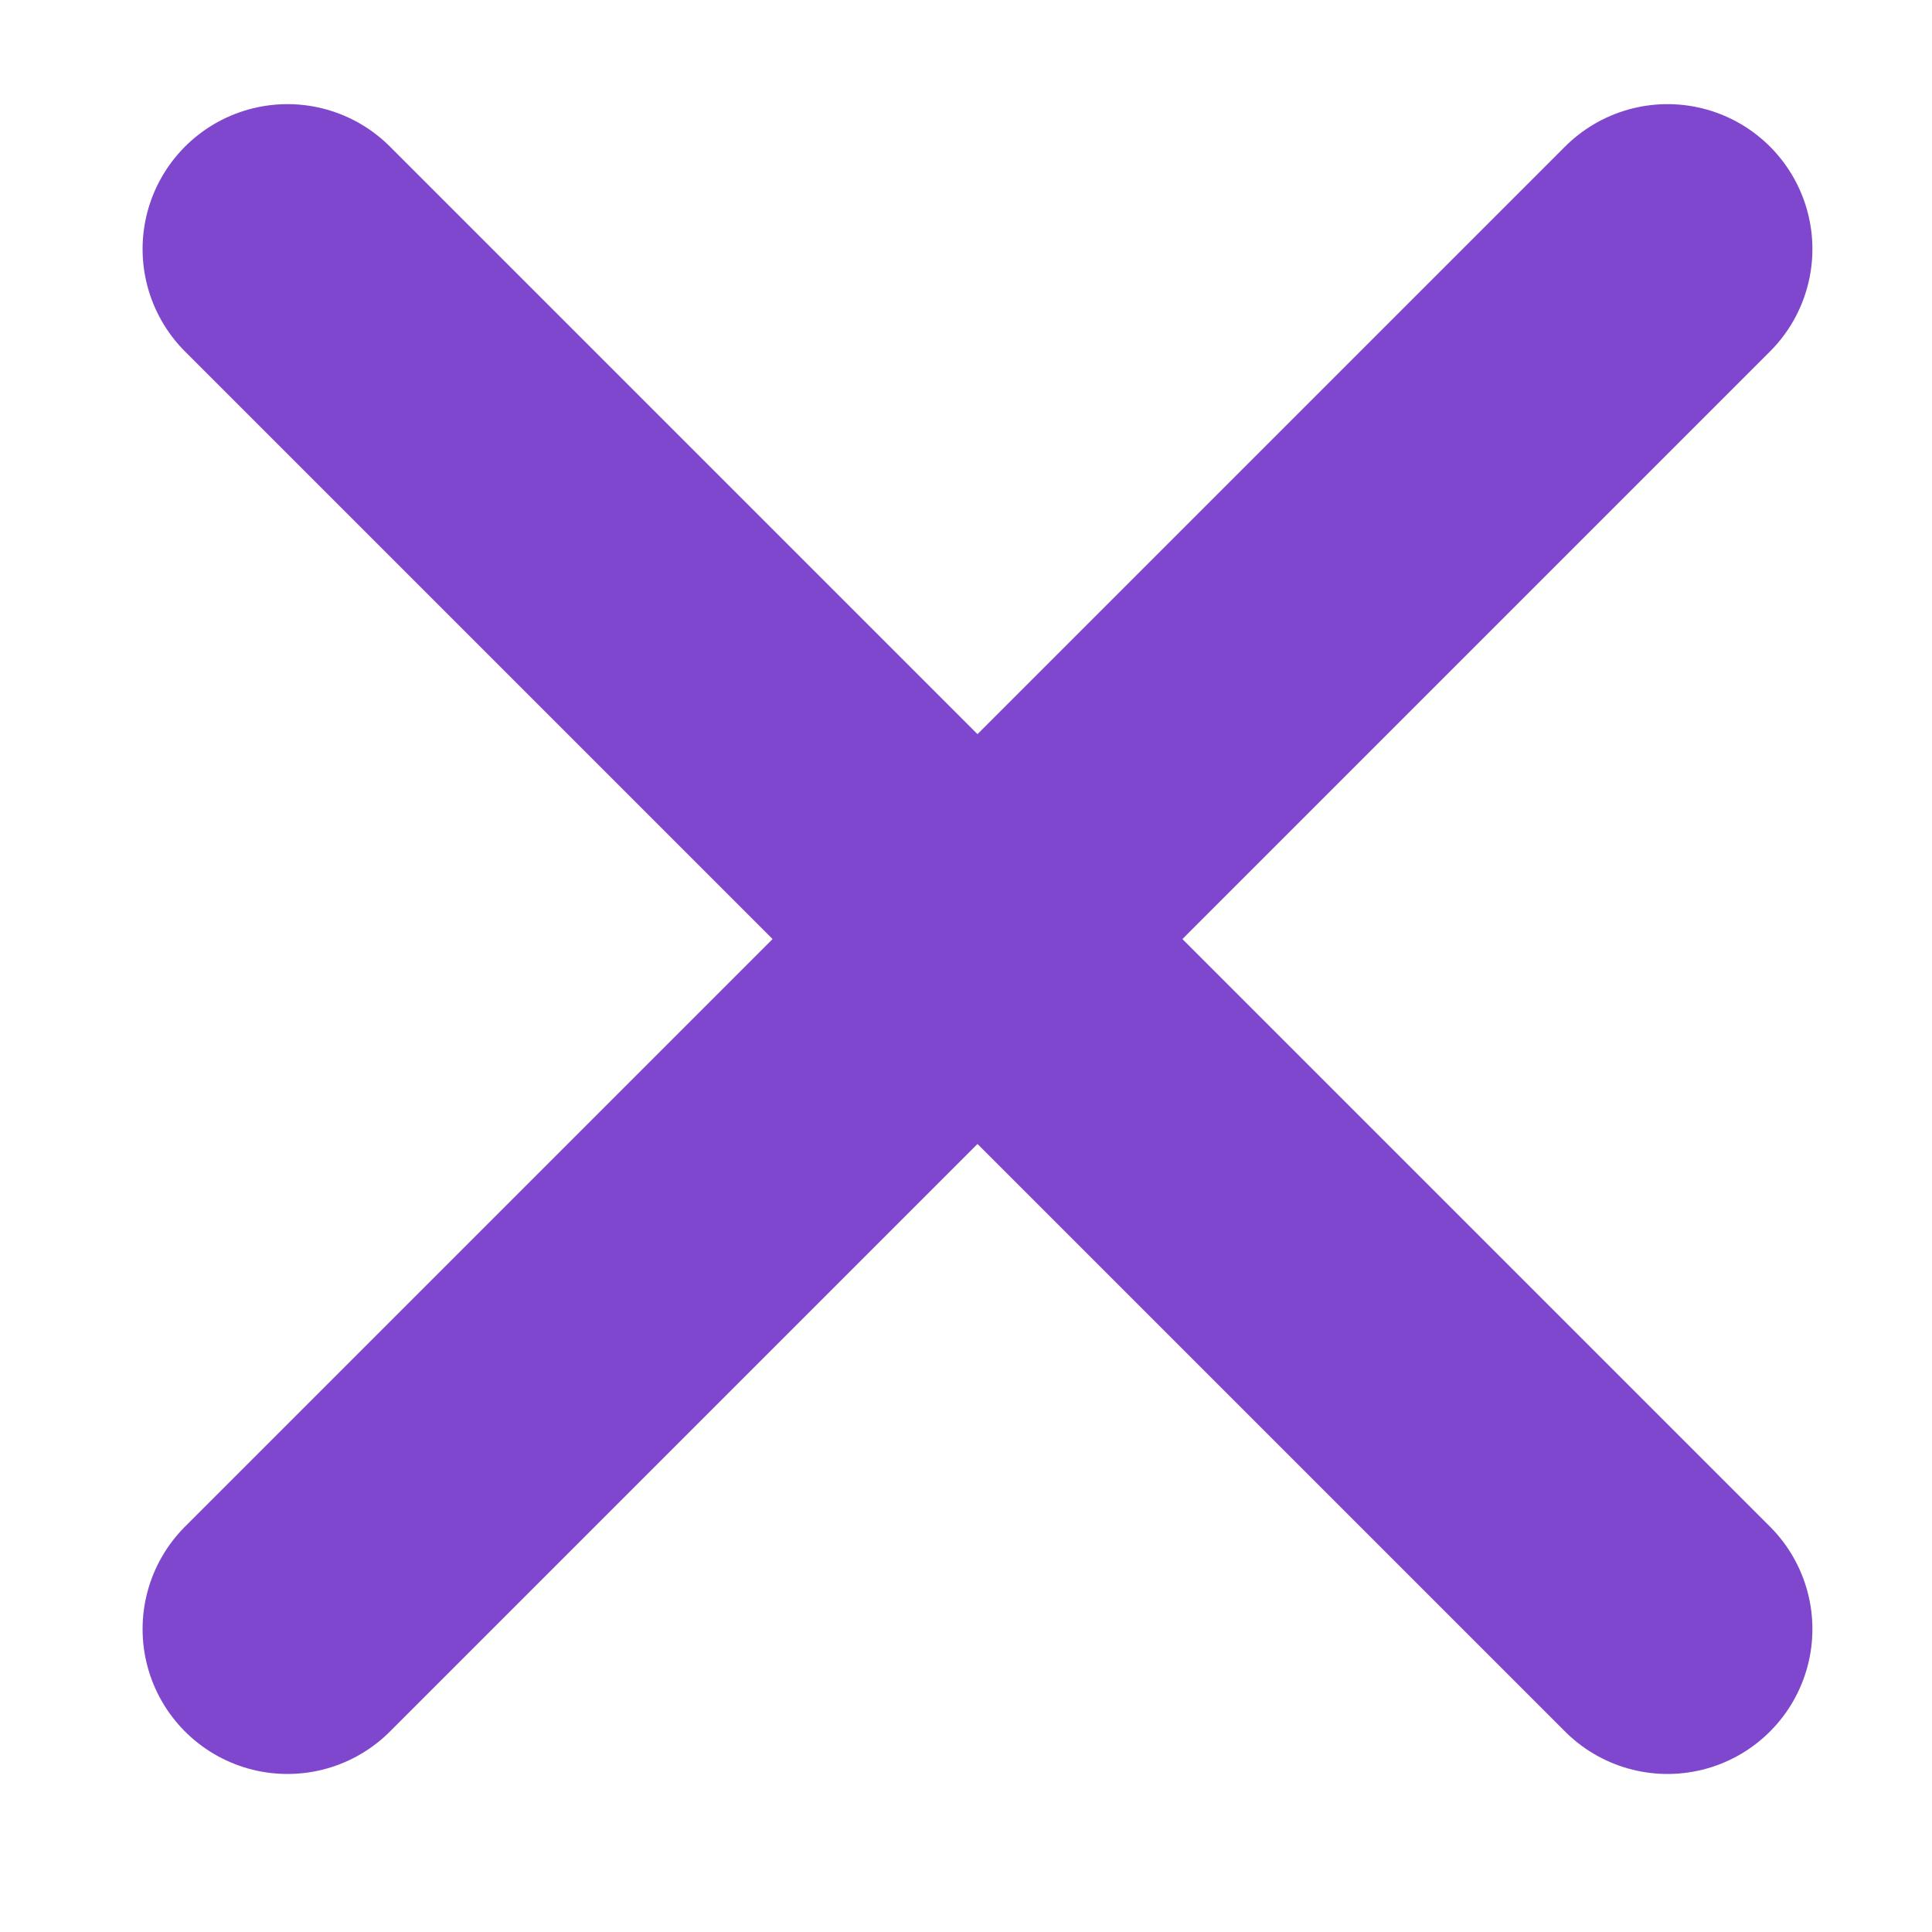 <svg width="10" height="10" viewBox="0 0 10 10" fill="none" xmlns="http://www.w3.org/2000/svg">
<path d="M8.631 8.432L1.488 1.289" stroke="#7F47CD" stroke-width="1.5" stroke-linecap="round"/>
<path d="M1.488 8.432L8.631 1.289" stroke="#7F47CD" stroke-width="1.5" stroke-linecap="round"/>
</svg>
